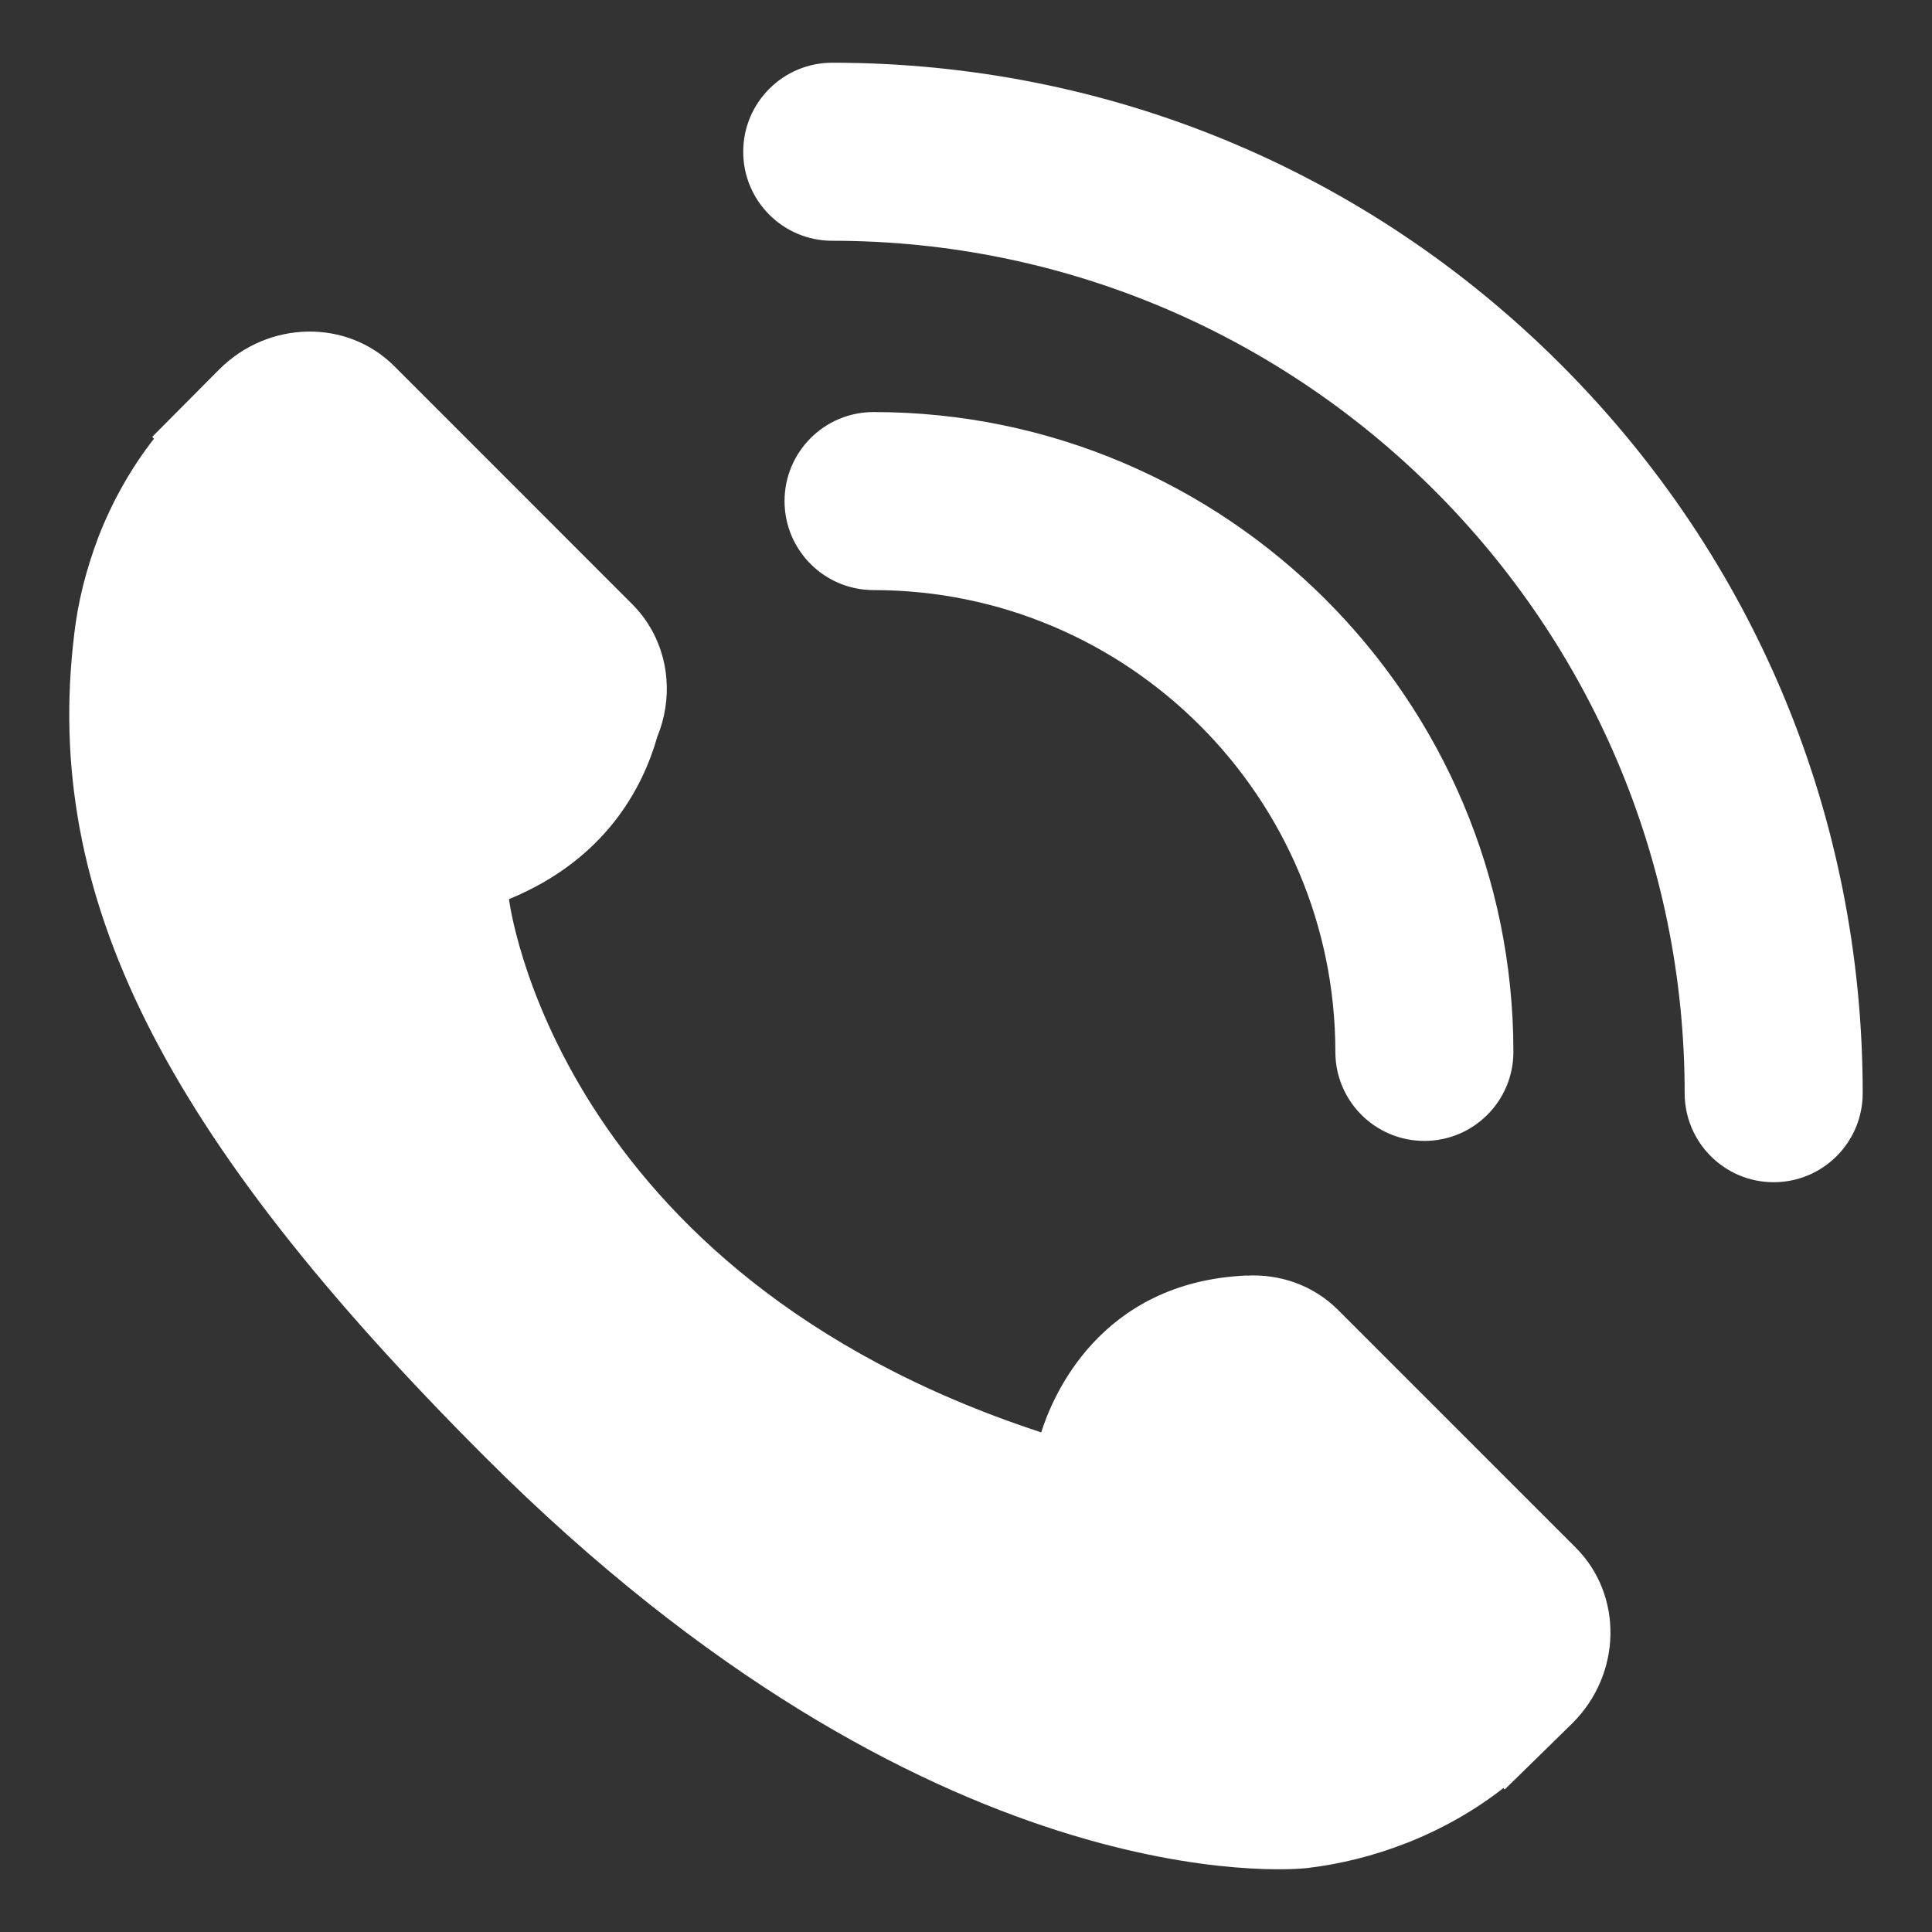 <svg height='100px' width='100px'  fill="#ffffff" xmlns="http://www.w3.org/2000/svg" xmlns:xlink="http://www.w3.org/1999/xlink" version="1.1" x="0px" y="0px" viewBox="0 0 90 90" enable-background="new 0 0 90 90" xml:space="preserve"><rect x="0" y="0" width="90" height="90" fill="#333333" stroke="none"/><path d="M62.324,61.015c-1.153-1.149-2.702-1.673-4.244-1.592l0.006-0.005c-6.902,0.294-9.089,5.729-9.581,7.308  c-22.71-7.437-24.794-24.84-24.794-24.84l4.399-6.17l-4.399,6.17c4.495-1.849,6.233-5.188,6.907-7.56  c0.359-0.874,0.502-1.81,0.425-2.724c0,0,0,0.006,0,0.017c0-0.009,0-0.017,0-0.017v0c-0.107-1.272-0.636-2.5-1.591-3.457  l-11.087-11.09c-2.203-2.203-5.862-2.136-8.151,0.153l-3.125,3.143l0.085,0.085c-1.048,1.337-1.923,2.879-2.575,4.542  c-0.601,1.583-0.975,3.093-1.146,4.607C1.99,41.723,7.536,52.815,22.588,67.867C43.394,88.672,60.161,87.1,60.885,87.023  c1.575-0.188,3.085-0.565,4.62-1.161c1.648-0.644,3.189-1.518,4.525-2.564l0.068,0.061l3.166-3.1  c2.284-2.289,2.35-5.946,0.148-8.156L62.324,61.015z M31.043,31.664c0-0.011,0-0.022,0-0.03  C31.043,31.643,31.043,31.652,31.043,31.664z M30.822,33.494c0-0.002,0.001-0.005,0.001-0.007  C30.823,33.49,30.823,33.492,30.822,33.494z M30.873,33.236L30.873,33.236L30.873,33.236z M31.042,31.735c0-0.01,0-0.02,0.001-0.029  C31.042,31.716,31.042,31.725,31.042,31.735z M82.625,55.072c-2.29,0-4.147-1.857-4.147-4.147c0-21.895-17.813-39.709-39.709-39.709  c-2.29,0-4.147-1.857-4.147-4.147s1.857-4.147,4.147-4.147c12.822,0,24.877,4.993,33.943,14.06  c9.066,9.067,14.06,21.121,14.06,33.943C86.772,53.215,84.916,55.072,82.625,55.072z M66.353,53.148  c-2.29,0-4.147-1.857-4.147-4.147c0-11.862-9.65-21.512-21.512-21.512c-2.29,0-4.147-1.857-4.147-4.147s1.857-4.147,4.147-4.147  c16.435,0,29.806,13.371,29.806,29.806C70.5,51.291,68.644,53.148,66.353,53.148z"></path></svg>